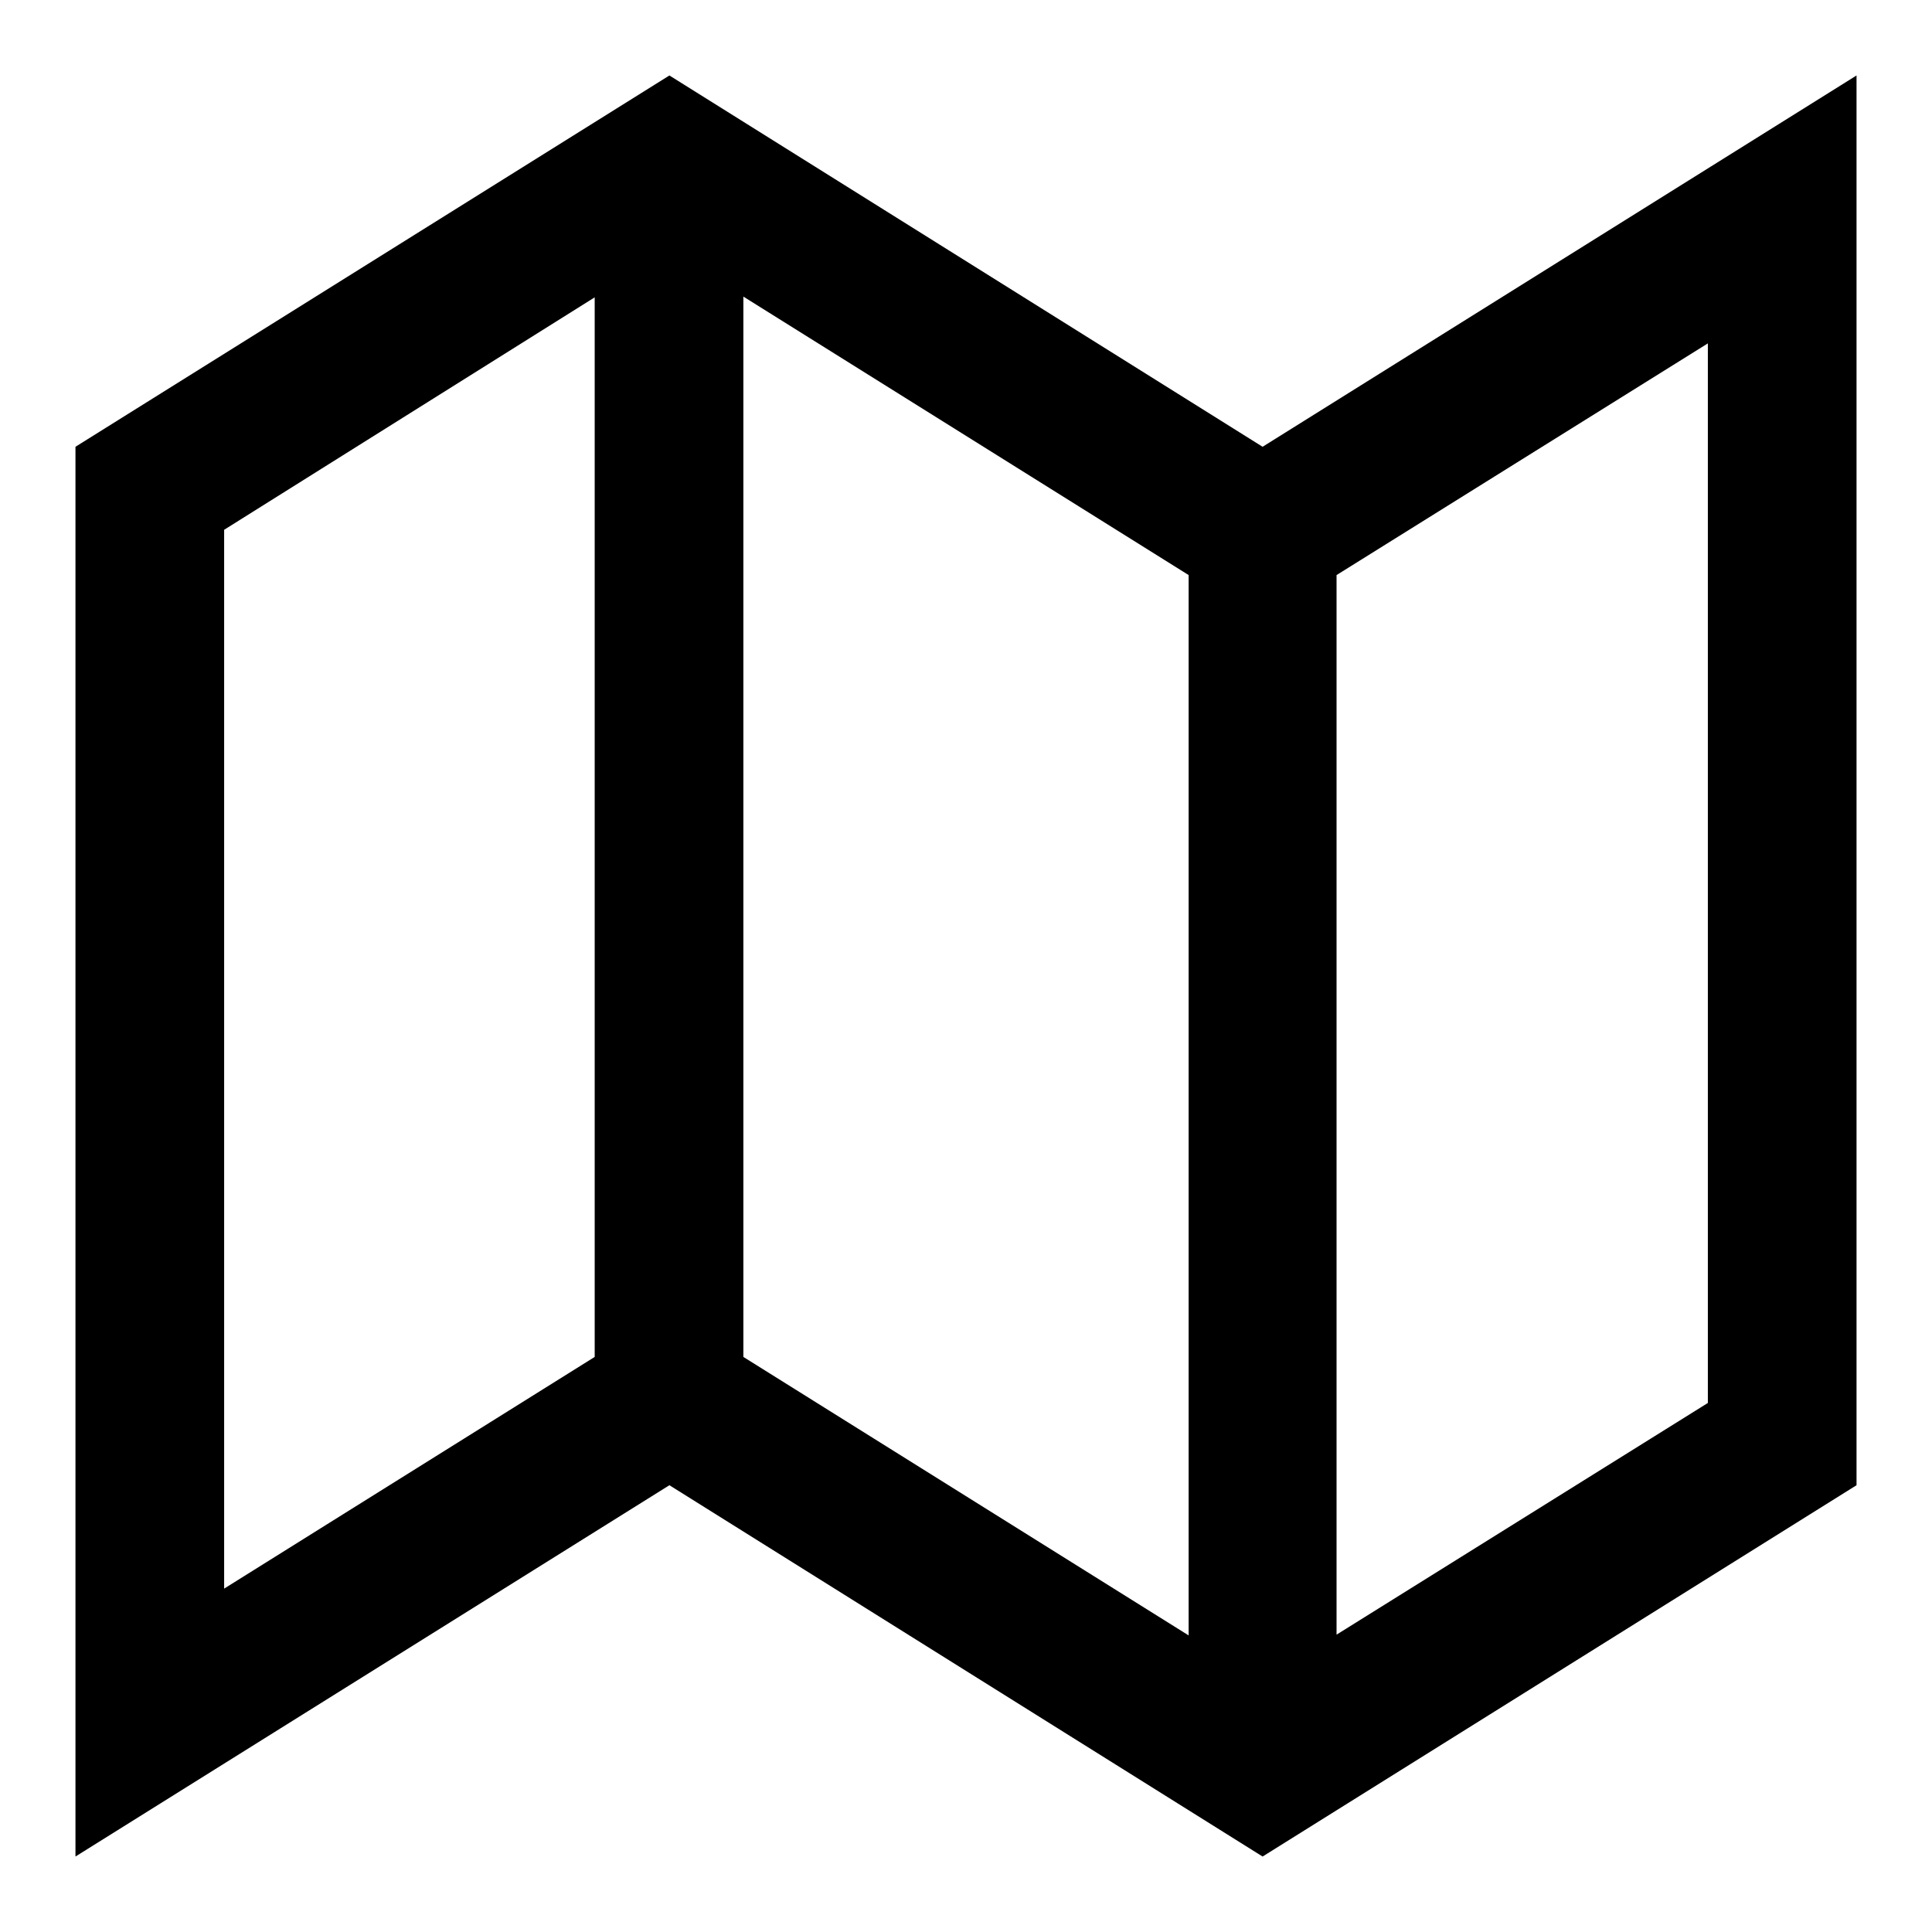 <?xml version="1.0" encoding="utf-8"?>
<!-- Svg Vector Icons : http://www.onlinewebfonts.com/icon -->
<!DOCTYPE svg PUBLIC "-//W3C//DTD SVG 1.1//EN" "http://www.w3.org/Graphics/SVG/1.1/DTD/svg11.dtd">
<svg version="1.1" xmlns="http://www.w3.org/2000/svg" xmlns:xlink="http://www.w3.org/1999/xlink" x="0px" y="0px" viewBox="0 0 256 256" enable-background="new 0 0 256 256" xml:space="preserve">
<g><g><g><path fill="#000000" d="M167.3,59.2L246,10v186.8L167.3,246l-78.6-49.2L10,246V59.2L88.7,10L167.3,59.2z M78.8,179.8V39.4L29.7,70.2v140.3L78.8,179.8z M157.5,76.2l-59-36.9v140.5l59,36.9V76.2L157.5,76.2z M226.3,185.9V45.5l-49.2,30.7v140.4L226.3,185.9z"/></g></g></g>
</svg>